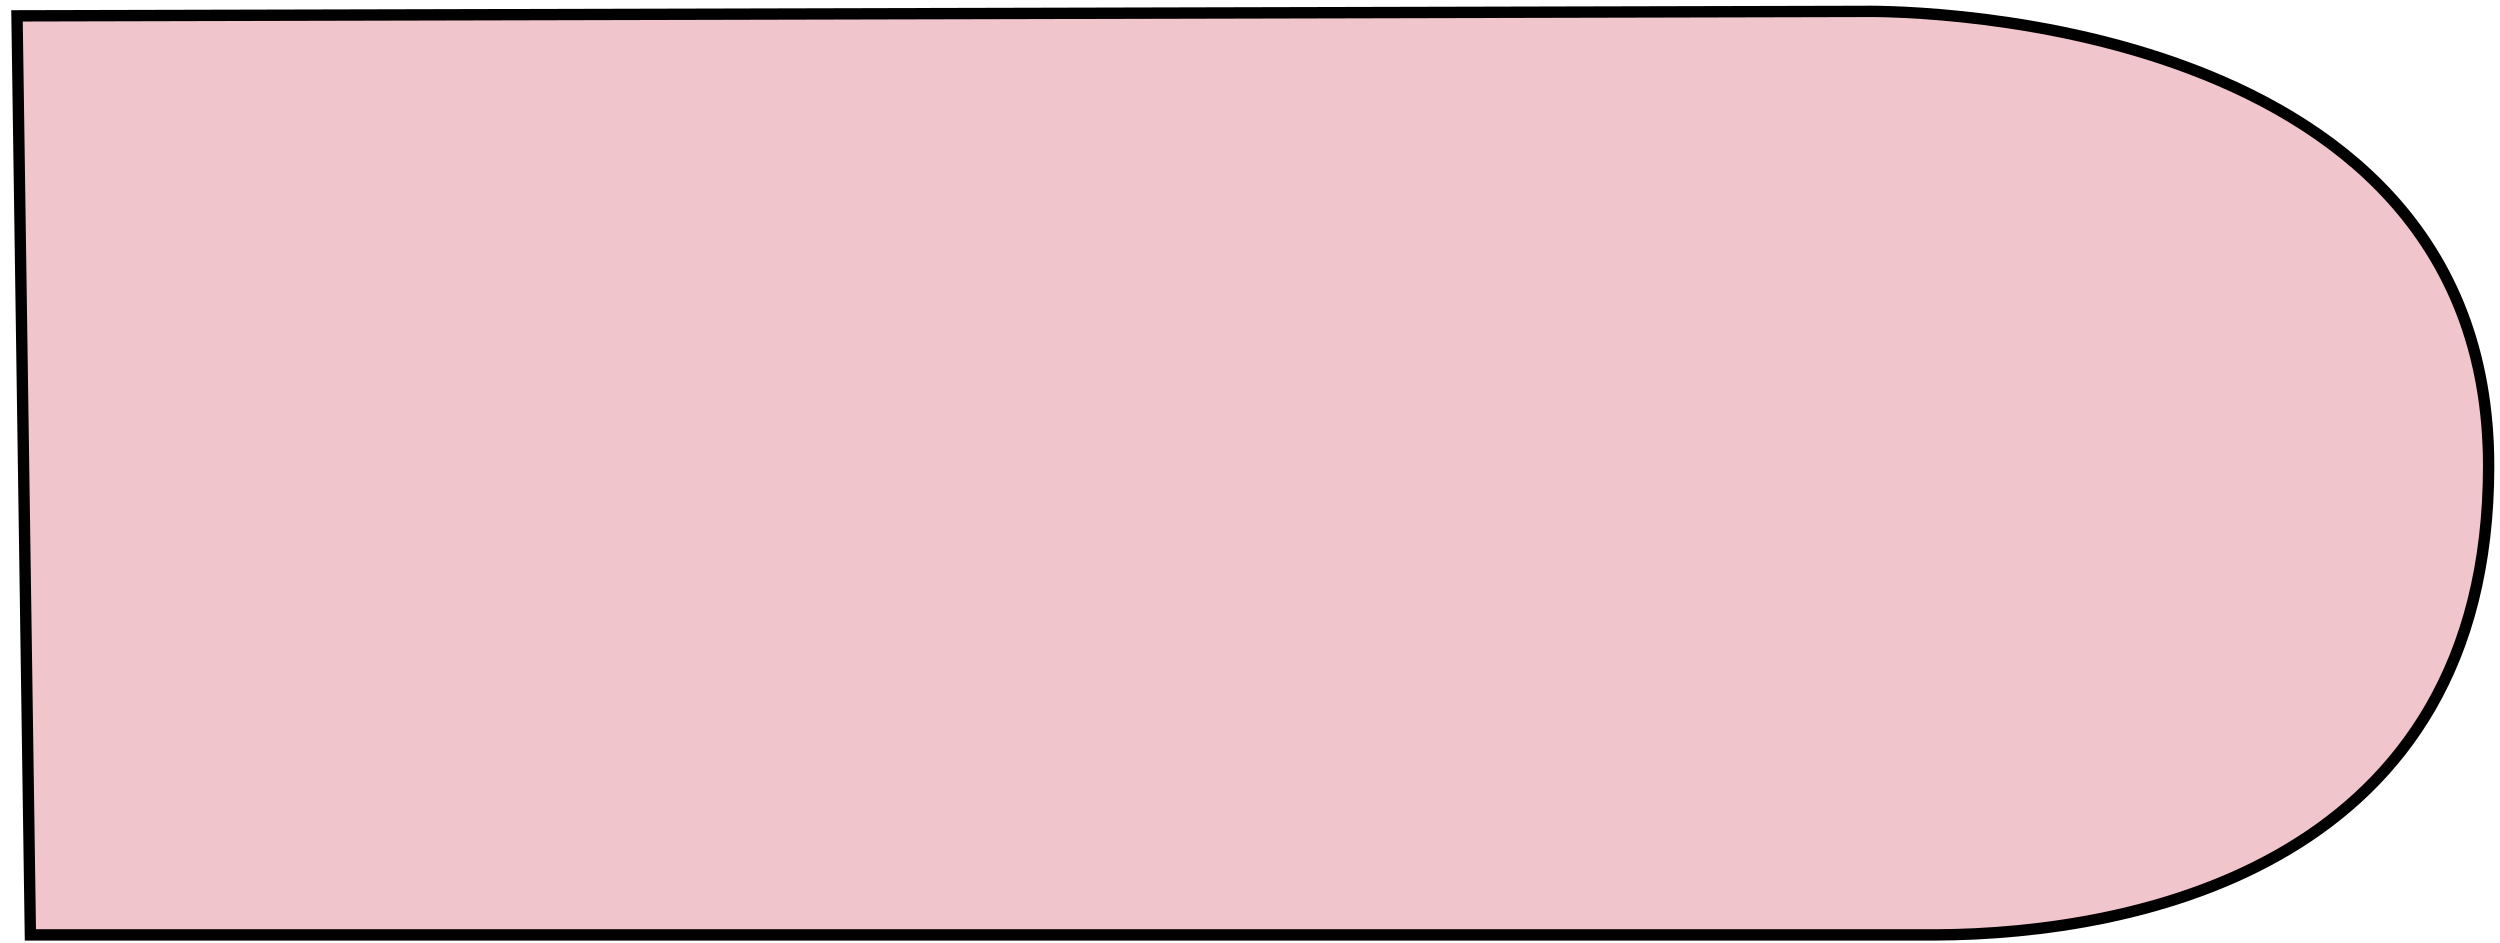 <svg xmlns="http://www.w3.org/2000/svg" fill="none" viewBox="0 0 220 83" height="83" width="220">
<path stroke="black" fill="#F0C5CB" d="M1.497 1.395L2.674 82.272L170.317 82.272C188.14 82.203 218.979 76.002 219 41.049C219.024 -0.098 164.035 1.003 164.035 1.003L1.497 1.395Z"></path>
</svg>
